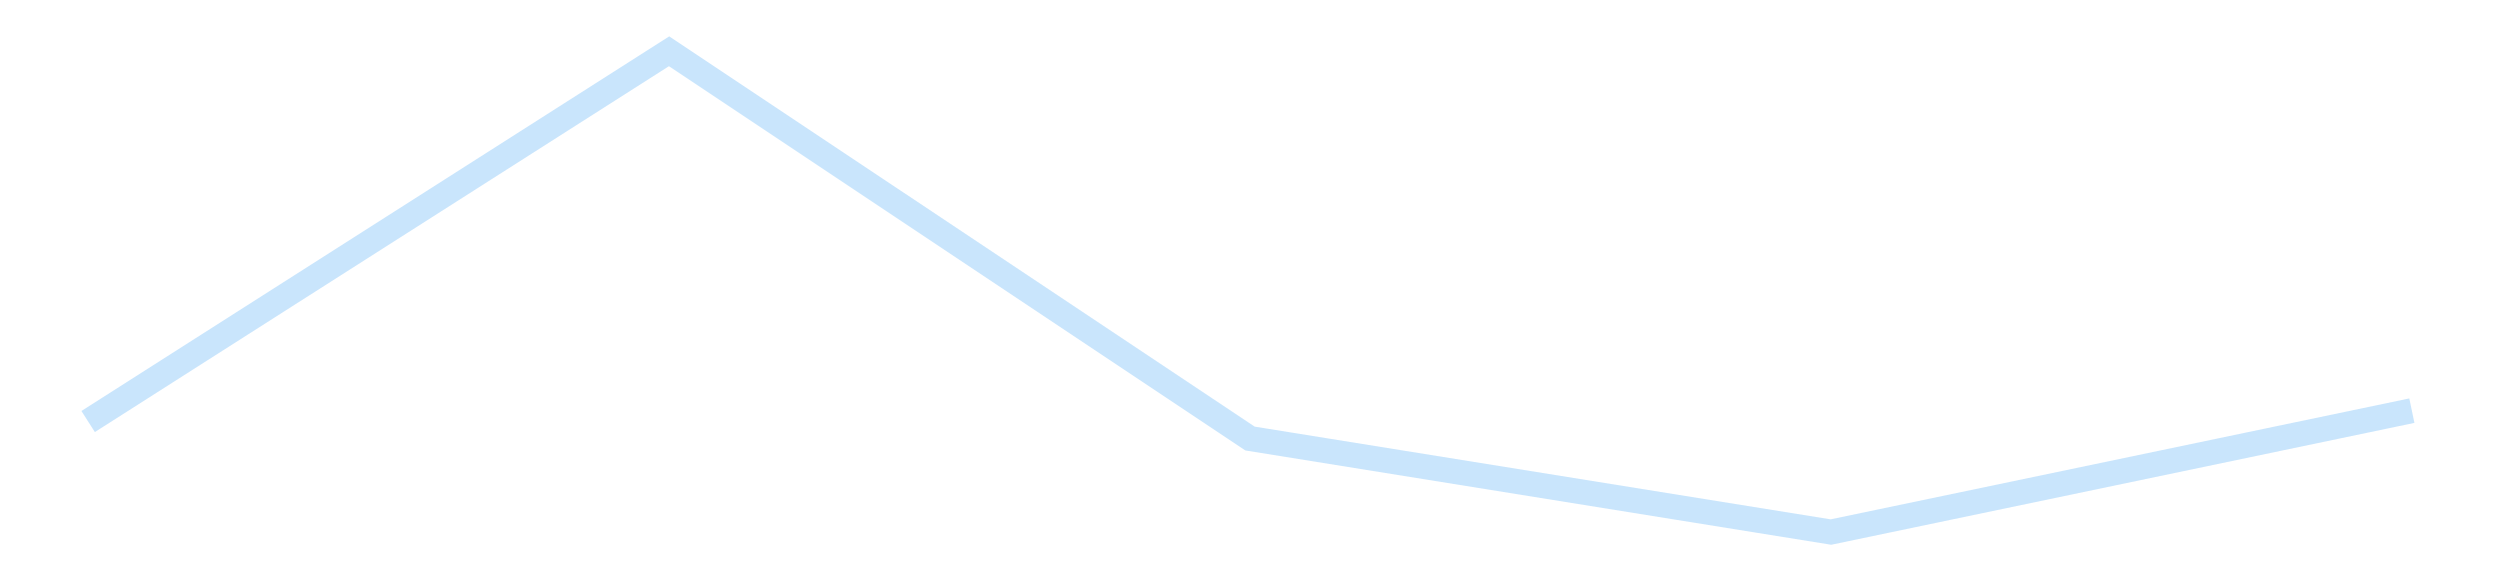 <?xml version='1.0' encoding='utf-8'?>
<svg xmlns="http://www.w3.org/2000/svg" xmlns:xlink="http://www.w3.org/1999/xlink" id="chart-98cf197c-e0c4-436b-b7ec-b257f30c7705" class="pygal-chart pygal-sparkline" viewBox="0 0 300 70" width="300" height="70"><!--Generated with pygal 3.0.4 (lxml) ©Kozea 2012-2016 on 2025-11-03--><!--http://pygal.org--><!--http://github.com/Kozea/pygal--><defs><style type="text/css">#chart-98cf197c-e0c4-436b-b7ec-b257f30c7705{-webkit-user-select:none;-webkit-font-smoothing:antialiased;font-family:Consolas,"Liberation Mono",Menlo,Courier,monospace}#chart-98cf197c-e0c4-436b-b7ec-b257f30c7705 .title{font-family:Consolas,"Liberation Mono",Menlo,Courier,monospace;font-size:16px}#chart-98cf197c-e0c4-436b-b7ec-b257f30c7705 .legends .legend text{font-family:Consolas,"Liberation Mono",Menlo,Courier,monospace;font-size:14px}#chart-98cf197c-e0c4-436b-b7ec-b257f30c7705 .axis text{font-family:Consolas,"Liberation Mono",Menlo,Courier,monospace;font-size:10px}#chart-98cf197c-e0c4-436b-b7ec-b257f30c7705 .axis text.major{font-family:Consolas,"Liberation Mono",Menlo,Courier,monospace;font-size:10px}#chart-98cf197c-e0c4-436b-b7ec-b257f30c7705 .text-overlay text.value{font-family:Consolas,"Liberation Mono",Menlo,Courier,monospace;font-size:16px}#chart-98cf197c-e0c4-436b-b7ec-b257f30c7705 .text-overlay text.label{font-family:Consolas,"Liberation Mono",Menlo,Courier,monospace;font-size:10px}#chart-98cf197c-e0c4-436b-b7ec-b257f30c7705 .tooltip{font-family:Consolas,"Liberation Mono",Menlo,Courier,monospace;font-size:14px}#chart-98cf197c-e0c4-436b-b7ec-b257f30c7705 text.no_data{font-family:Consolas,"Liberation Mono",Menlo,Courier,monospace;font-size:64px}
#chart-98cf197c-e0c4-436b-b7ec-b257f30c7705{background-color:transparent}#chart-98cf197c-e0c4-436b-b7ec-b257f30c7705 path,#chart-98cf197c-e0c4-436b-b7ec-b257f30c7705 line,#chart-98cf197c-e0c4-436b-b7ec-b257f30c7705 rect,#chart-98cf197c-e0c4-436b-b7ec-b257f30c7705 circle{-webkit-transition:150ms;-moz-transition:150ms;transition:150ms}#chart-98cf197c-e0c4-436b-b7ec-b257f30c7705 .graph &gt; .background{fill:transparent}#chart-98cf197c-e0c4-436b-b7ec-b257f30c7705 .plot &gt; .background{fill:transparent}#chart-98cf197c-e0c4-436b-b7ec-b257f30c7705 .graph{fill:rgba(0,0,0,.87)}#chart-98cf197c-e0c4-436b-b7ec-b257f30c7705 text.no_data{fill:rgba(0,0,0,1)}#chart-98cf197c-e0c4-436b-b7ec-b257f30c7705 .title{fill:rgba(0,0,0,1)}#chart-98cf197c-e0c4-436b-b7ec-b257f30c7705 .legends .legend text{fill:rgba(0,0,0,.87)}#chart-98cf197c-e0c4-436b-b7ec-b257f30c7705 .legends .legend:hover text{fill:rgba(0,0,0,1)}#chart-98cf197c-e0c4-436b-b7ec-b257f30c7705 .axis .line{stroke:rgba(0,0,0,1)}#chart-98cf197c-e0c4-436b-b7ec-b257f30c7705 .axis .guide.line{stroke:rgba(0,0,0,.54)}#chart-98cf197c-e0c4-436b-b7ec-b257f30c7705 .axis .major.line{stroke:rgba(0,0,0,.87)}#chart-98cf197c-e0c4-436b-b7ec-b257f30c7705 .axis text.major{fill:rgba(0,0,0,1)}#chart-98cf197c-e0c4-436b-b7ec-b257f30c7705 .axis.y .guides:hover .guide.line,#chart-98cf197c-e0c4-436b-b7ec-b257f30c7705 .line-graph .axis.x .guides:hover .guide.line,#chart-98cf197c-e0c4-436b-b7ec-b257f30c7705 .stackedline-graph .axis.x .guides:hover .guide.line,#chart-98cf197c-e0c4-436b-b7ec-b257f30c7705 .xy-graph .axis.x .guides:hover .guide.line{stroke:rgba(0,0,0,1)}#chart-98cf197c-e0c4-436b-b7ec-b257f30c7705 .axis .guides:hover text{fill:rgba(0,0,0,1)}#chart-98cf197c-e0c4-436b-b7ec-b257f30c7705 .reactive{fill-opacity:.7;stroke-opacity:.8;stroke-width:3}#chart-98cf197c-e0c4-436b-b7ec-b257f30c7705 .ci{stroke:rgba(0,0,0,.87)}#chart-98cf197c-e0c4-436b-b7ec-b257f30c7705 .reactive.active,#chart-98cf197c-e0c4-436b-b7ec-b257f30c7705 .active .reactive{fill-opacity:.8;stroke-opacity:.9;stroke-width:4}#chart-98cf197c-e0c4-436b-b7ec-b257f30c7705 .ci .reactive.active{stroke-width:1.5}#chart-98cf197c-e0c4-436b-b7ec-b257f30c7705 .series text{fill:rgba(0,0,0,1)}#chart-98cf197c-e0c4-436b-b7ec-b257f30c7705 .tooltip rect{fill:transparent;stroke:rgba(0,0,0,1);-webkit-transition:opacity 150ms;-moz-transition:opacity 150ms;transition:opacity 150ms}#chart-98cf197c-e0c4-436b-b7ec-b257f30c7705 .tooltip .label{fill:rgba(0,0,0,.87)}#chart-98cf197c-e0c4-436b-b7ec-b257f30c7705 .tooltip .label{fill:rgba(0,0,0,.87)}#chart-98cf197c-e0c4-436b-b7ec-b257f30c7705 .tooltip .legend{font-size:.8em;fill:rgba(0,0,0,.54)}#chart-98cf197c-e0c4-436b-b7ec-b257f30c7705 .tooltip .x_label{font-size:.6em;fill:rgba(0,0,0,1)}#chart-98cf197c-e0c4-436b-b7ec-b257f30c7705 .tooltip .xlink{font-size:.5em;text-decoration:underline}#chart-98cf197c-e0c4-436b-b7ec-b257f30c7705 .tooltip .value{font-size:1.5em}#chart-98cf197c-e0c4-436b-b7ec-b257f30c7705 .bound{font-size:.5em}#chart-98cf197c-e0c4-436b-b7ec-b257f30c7705 .max-value{font-size:.75em;fill:rgba(0,0,0,.54)}#chart-98cf197c-e0c4-436b-b7ec-b257f30c7705 .map-element{fill:transparent;stroke:rgba(0,0,0,.54) !important}#chart-98cf197c-e0c4-436b-b7ec-b257f30c7705 .map-element .reactive{fill-opacity:inherit;stroke-opacity:inherit}#chart-98cf197c-e0c4-436b-b7ec-b257f30c7705 .color-0,#chart-98cf197c-e0c4-436b-b7ec-b257f30c7705 .color-0 a:visited{stroke:#bbdefb;fill:#bbdefb}#chart-98cf197c-e0c4-436b-b7ec-b257f30c7705 .text-overlay .color-0 text{fill:black}
#chart-98cf197c-e0c4-436b-b7ec-b257f30c7705 text.no_data{text-anchor:middle}#chart-98cf197c-e0c4-436b-b7ec-b257f30c7705 .guide.line{fill:none}#chart-98cf197c-e0c4-436b-b7ec-b257f30c7705 .centered{text-anchor:middle}#chart-98cf197c-e0c4-436b-b7ec-b257f30c7705 .title{text-anchor:middle}#chart-98cf197c-e0c4-436b-b7ec-b257f30c7705 .legends .legend text{fill-opacity:1}#chart-98cf197c-e0c4-436b-b7ec-b257f30c7705 .axis.x text{text-anchor:middle}#chart-98cf197c-e0c4-436b-b7ec-b257f30c7705 .axis.x:not(.web) text[transform]{text-anchor:start}#chart-98cf197c-e0c4-436b-b7ec-b257f30c7705 .axis.x:not(.web) text[transform].backwards{text-anchor:end}#chart-98cf197c-e0c4-436b-b7ec-b257f30c7705 .axis.y text{text-anchor:end}#chart-98cf197c-e0c4-436b-b7ec-b257f30c7705 .axis.y text[transform].backwards{text-anchor:start}#chart-98cf197c-e0c4-436b-b7ec-b257f30c7705 .axis.y2 text{text-anchor:start}#chart-98cf197c-e0c4-436b-b7ec-b257f30c7705 .axis.y2 text[transform].backwards{text-anchor:end}#chart-98cf197c-e0c4-436b-b7ec-b257f30c7705 .axis .guide.line{stroke-dasharray:4,4;stroke:black}#chart-98cf197c-e0c4-436b-b7ec-b257f30c7705 .axis .major.guide.line{stroke-dasharray:6,6;stroke:black}#chart-98cf197c-e0c4-436b-b7ec-b257f30c7705 .horizontal .axis.y .guide.line,#chart-98cf197c-e0c4-436b-b7ec-b257f30c7705 .horizontal .axis.y2 .guide.line,#chart-98cf197c-e0c4-436b-b7ec-b257f30c7705 .vertical .axis.x .guide.line{opacity:0}#chart-98cf197c-e0c4-436b-b7ec-b257f30c7705 .horizontal .axis.always_show .guide.line,#chart-98cf197c-e0c4-436b-b7ec-b257f30c7705 .vertical .axis.always_show .guide.line{opacity:1 !important}#chart-98cf197c-e0c4-436b-b7ec-b257f30c7705 .axis.y .guides:hover .guide.line,#chart-98cf197c-e0c4-436b-b7ec-b257f30c7705 .axis.y2 .guides:hover .guide.line,#chart-98cf197c-e0c4-436b-b7ec-b257f30c7705 .axis.x .guides:hover .guide.line{opacity:1}#chart-98cf197c-e0c4-436b-b7ec-b257f30c7705 .axis .guides:hover text{opacity:1}#chart-98cf197c-e0c4-436b-b7ec-b257f30c7705 .nofill{fill:none}#chart-98cf197c-e0c4-436b-b7ec-b257f30c7705 .subtle-fill{fill-opacity:.2}#chart-98cf197c-e0c4-436b-b7ec-b257f30c7705 .dot{stroke-width:1px;fill-opacity:1;stroke-opacity:1}#chart-98cf197c-e0c4-436b-b7ec-b257f30c7705 .dot.active{stroke-width:5px}#chart-98cf197c-e0c4-436b-b7ec-b257f30c7705 .dot.negative{fill:transparent}#chart-98cf197c-e0c4-436b-b7ec-b257f30c7705 text,#chart-98cf197c-e0c4-436b-b7ec-b257f30c7705 tspan{stroke:none !important}#chart-98cf197c-e0c4-436b-b7ec-b257f30c7705 .series text.active{opacity:1}#chart-98cf197c-e0c4-436b-b7ec-b257f30c7705 .tooltip rect{fill-opacity:.95;stroke-width:.5}#chart-98cf197c-e0c4-436b-b7ec-b257f30c7705 .tooltip text{fill-opacity:1}#chart-98cf197c-e0c4-436b-b7ec-b257f30c7705 .showable{visibility:hidden}#chart-98cf197c-e0c4-436b-b7ec-b257f30c7705 .showable.shown{visibility:visible}#chart-98cf197c-e0c4-436b-b7ec-b257f30c7705 .gauge-background{fill:rgba(229,229,229,1);stroke:none}#chart-98cf197c-e0c4-436b-b7ec-b257f30c7705 .bg-lines{stroke:transparent;stroke-width:2px}</style><script type="text/javascript">window.pygal = window.pygal || {};window.pygal.config = window.pygal.config || {};window.pygal.config['98cf197c-e0c4-436b-b7ec-b257f30c7705'] = {"allow_interruptions": false, "box_mode": "extremes", "classes": ["pygal-chart", "pygal-sparkline"], "css": ["file://style.css", "file://graph.css"], "defs": [], "disable_xml_declaration": false, "dots_size": 2.5, "dynamic_print_values": false, "explicit_size": true, "fill": false, "force_uri_protocol": "https", "formatter": null, "half_pie": false, "height": 70, "include_x_axis": false, "inner_radius": 0, "interpolate": null, "interpolation_parameters": {}, "interpolation_precision": 250, "inverse_y_axis": false, "js": [], "legend_at_bottom": false, "legend_at_bottom_columns": null, "legend_box_size": 12, "logarithmic": false, "margin": 5, "margin_bottom": null, "margin_left": null, "margin_right": null, "margin_top": null, "max_scale": 2, "min_scale": 1, "missing_value_fill_truncation": "x", "no_data_text": "", "no_prefix": false, "order_min": null, "pretty_print": false, "print_labels": false, "print_values": false, "print_values_position": "center", "print_zeroes": true, "range": null, "rounded_bars": null, "secondary_range": null, "show_dots": false, "show_legend": false, "show_minor_x_labels": true, "show_minor_y_labels": true, "show_only_major_dots": false, "show_x_guides": false, "show_x_labels": false, "show_y_guides": true, "show_y_labels": false, "spacing": 0, "stack_from_top": false, "strict": false, "stroke": true, "stroke_style": null, "style": {"background": "transparent", "ci_colors": [], "colors": ["#bbdefb"], "dot_opacity": "1", "font_family": "Consolas, \"Liberation Mono\", Menlo, Courier, monospace", "foreground": "rgba(0, 0, 0, .87)", "foreground_strong": "rgba(0, 0, 0, 1)", "foreground_subtle": "rgba(0, 0, 0, .54)", "guide_stroke_color": "black", "guide_stroke_dasharray": "4,4", "label_font_family": "Consolas, \"Liberation Mono\", Menlo, Courier, monospace", "label_font_size": 10, "legend_font_family": "Consolas, \"Liberation Mono\", Menlo, Courier, monospace", "legend_font_size": 14, "major_guide_stroke_color": "black", "major_guide_stroke_dasharray": "6,6", "major_label_font_family": "Consolas, \"Liberation Mono\", Menlo, Courier, monospace", "major_label_font_size": 10, "no_data_font_family": "Consolas, \"Liberation Mono\", Menlo, Courier, monospace", "no_data_font_size": 64, "opacity": ".7", "opacity_hover": ".8", "plot_background": "transparent", "stroke_opacity": ".8", "stroke_opacity_hover": ".9", "stroke_width": 3, "stroke_width_hover": "4", "title_font_family": "Consolas, \"Liberation Mono\", Menlo, Courier, monospace", "title_font_size": 16, "tooltip_font_family": "Consolas, \"Liberation Mono\", Menlo, Courier, monospace", "tooltip_font_size": 14, "transition": "150ms", "value_background": "rgba(229, 229, 229, 1)", "value_colors": [], "value_font_family": "Consolas, \"Liberation Mono\", Menlo, Courier, monospace", "value_font_size": 16, "value_label_font_family": "Consolas, \"Liberation Mono\", Menlo, Courier, monospace", "value_label_font_size": 10}, "title": null, "tooltip_border_radius": 0, "tooltip_fancy_mode": true, "truncate_label": null, "truncate_legend": null, "width": 300, "x_label_rotation": 0, "x_labels": null, "x_labels_major": null, "x_labels_major_count": null, "x_labels_major_every": null, "x_title": null, "xrange": null, "y_label_rotation": 0, "y_labels": null, "y_labels_major": null, "y_labels_major_count": null, "y_labels_major_every": null, "y_title": null, "zero": 0, "legends": [""]}</script></defs><title>Pygal</title><g class="graph line-graph vertical"><rect x="0" y="0" width="300" height="70" class="background"/><g transform="translate(5, 5)" class="plot"><rect x="0" y="0" width="290" height="60" class="background"/><g class="series serie-0 color-0"><path d="M5.577 45.583 L75.288 1.154 145 47.624 214.712 58.846 284.423 44.279" class="line reactive nofill"/></g></g><g class="titles"/><g transform="translate(5, 5)" class="plot overlay"><g class="series serie-0 color-0"/></g><g transform="translate(5, 5)" class="plot text-overlay"><g class="series serie-0 color-0"/></g><g transform="translate(5, 5)" class="plot tooltip-overlay"><g transform="translate(0 0)" style="opacity: 0" class="tooltip"><rect rx="0" ry="0" width="0" height="0" class="tooltip-box"/><g class="text"/></g></g></g></svg>